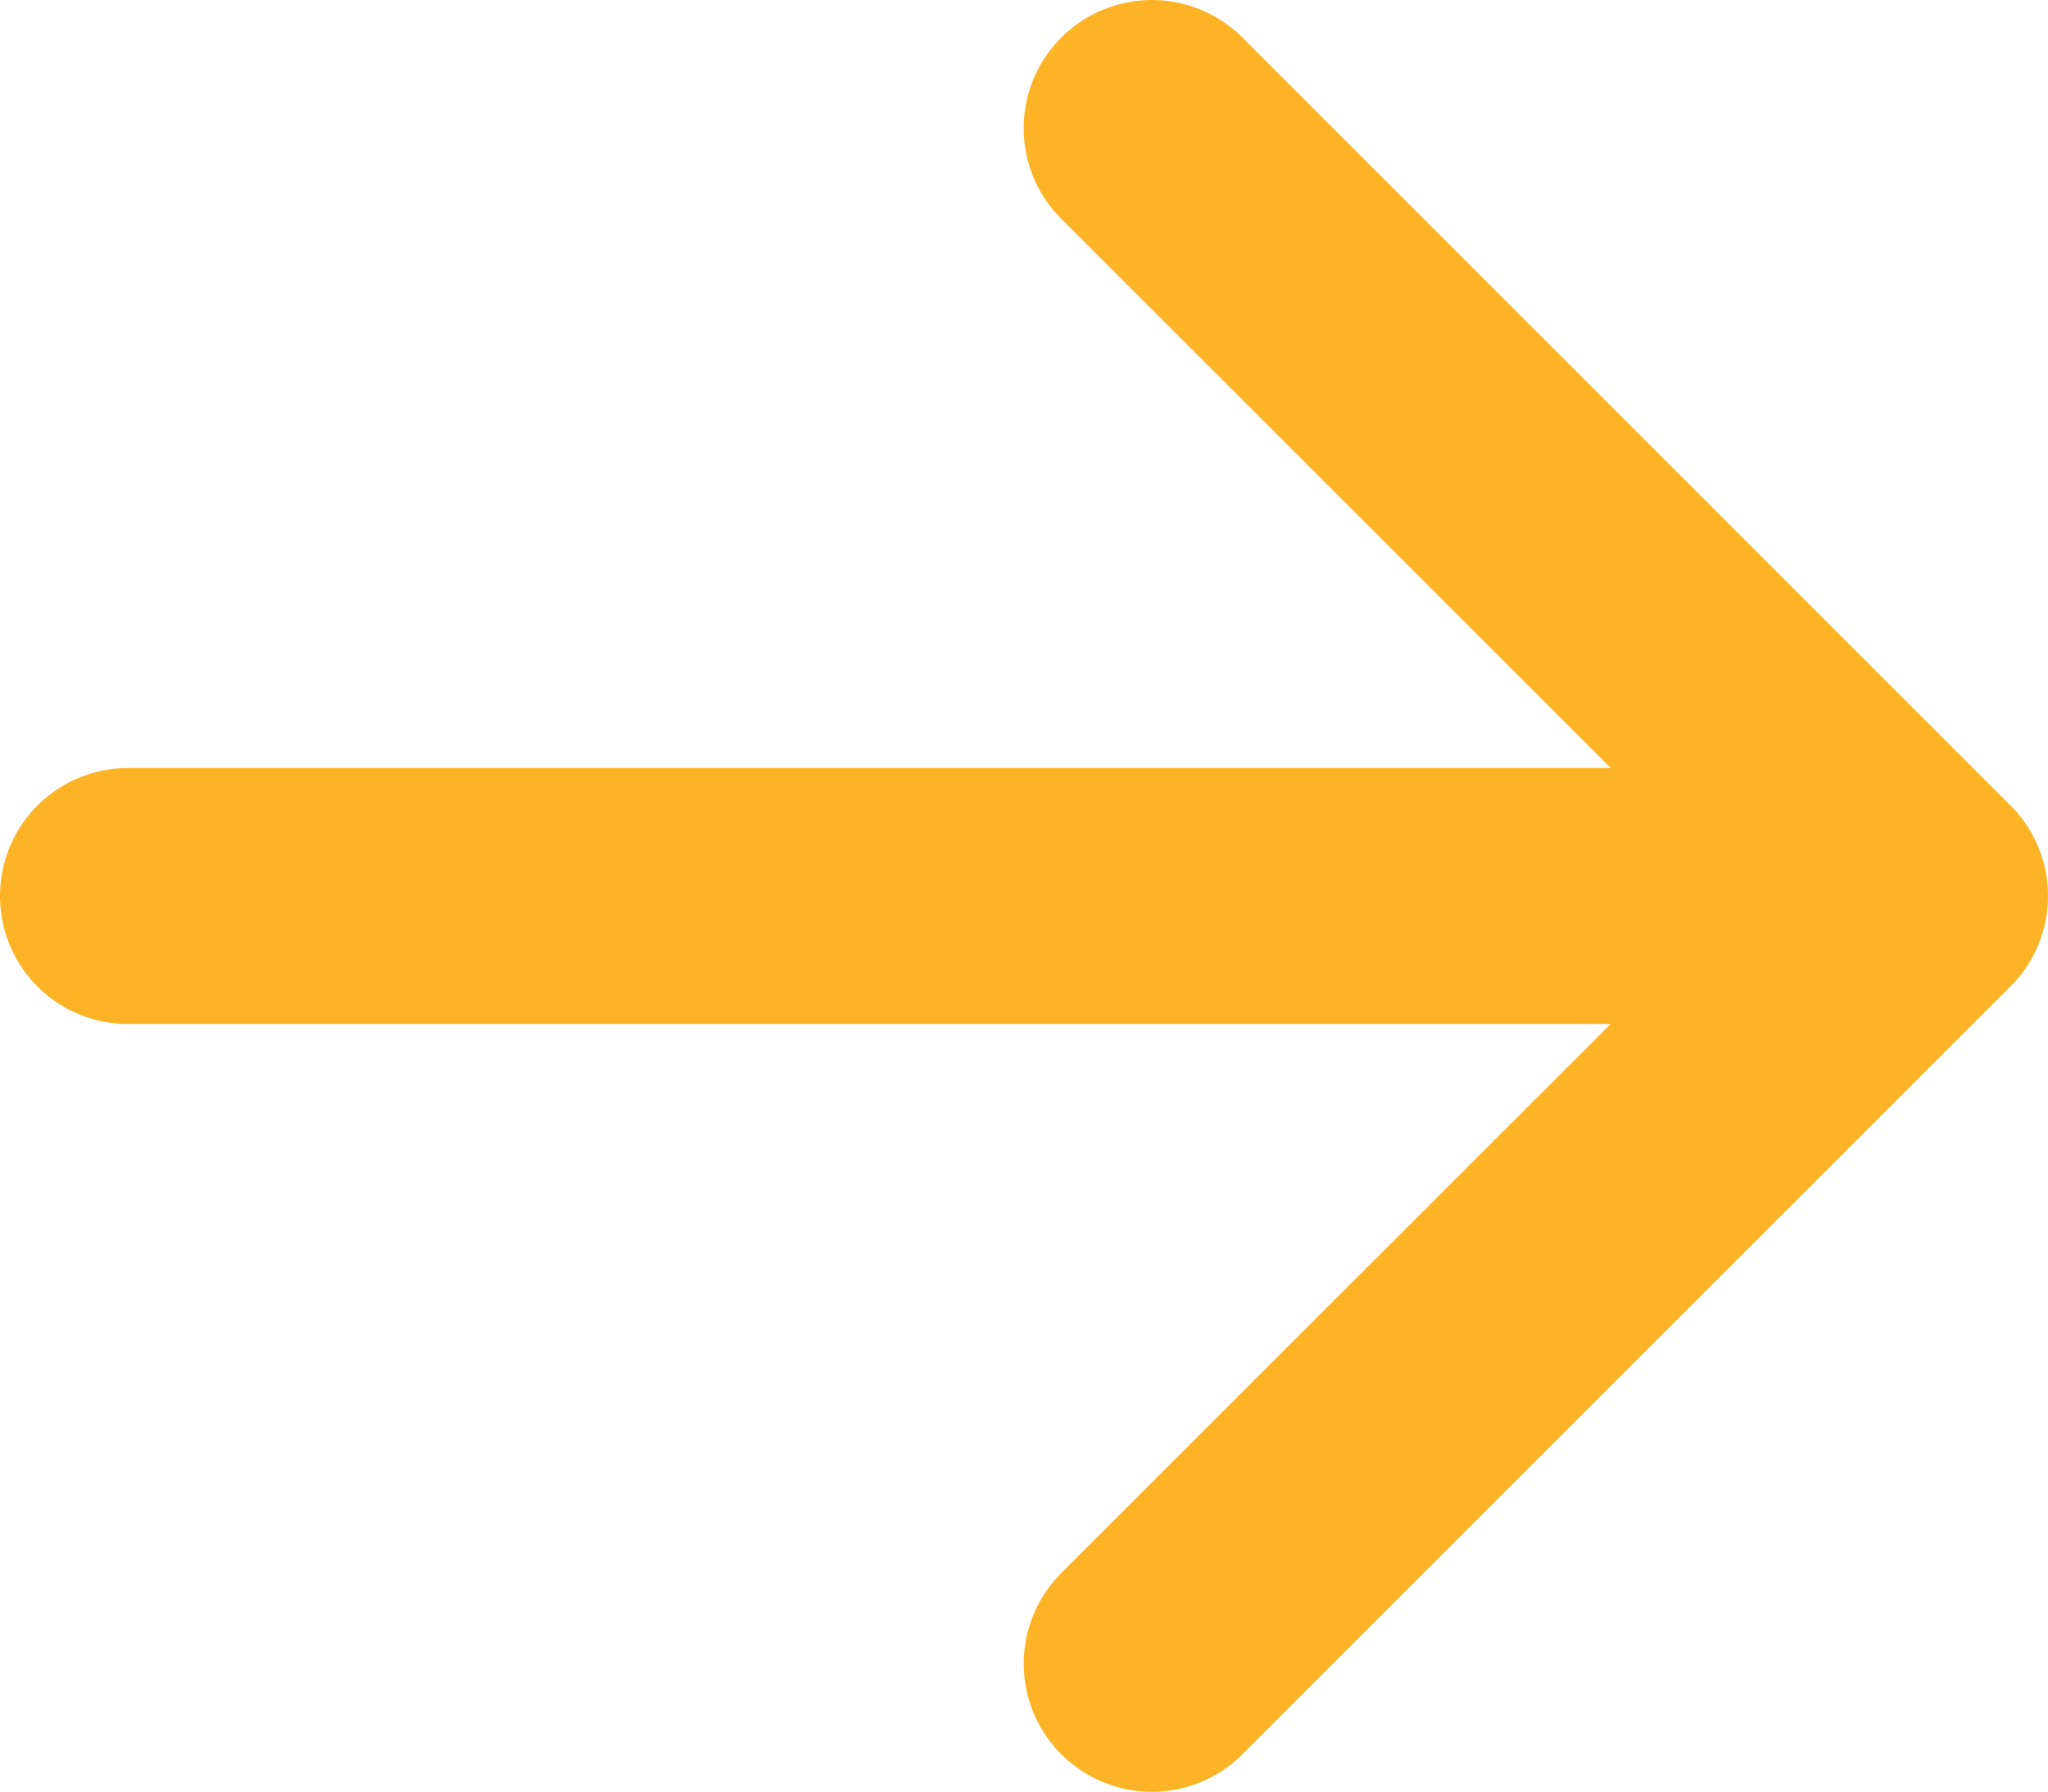 <svg xmlns="http://www.w3.org/2000/svg" width="14.263" height="12.481" viewBox="0 0 14.263 12.481">
  <g id="arrow-right-short" transform="translate(-9 -10.123)">
    <path id="Path_1" data-name="Path 1" d="M18.26,10.385a.891.891,0,0,1,1.262,0l5.348,5.348a.891.891,0,0,1,0,1.262l-5.348,5.348a.892.892,0,1,1-1.262-1.262l4.718-4.717L18.26,11.647a.891.891,0,0,1,0-1.262Z" transform="translate(-1.869)" fill="#fcb426" fill-rule="evenodd"/>
    <path id="Path_2" data-name="Path 2" d="M9,17.766a.891.891,0,0,1,.891-.891H21.479a.891.891,0,0,1,0,1.783H9.891A.891.891,0,0,1,9,17.766Z" transform="translate(0 -1.402)" fill="#fcb426" fill-rule="evenodd"/>
  </g>
</svg>
